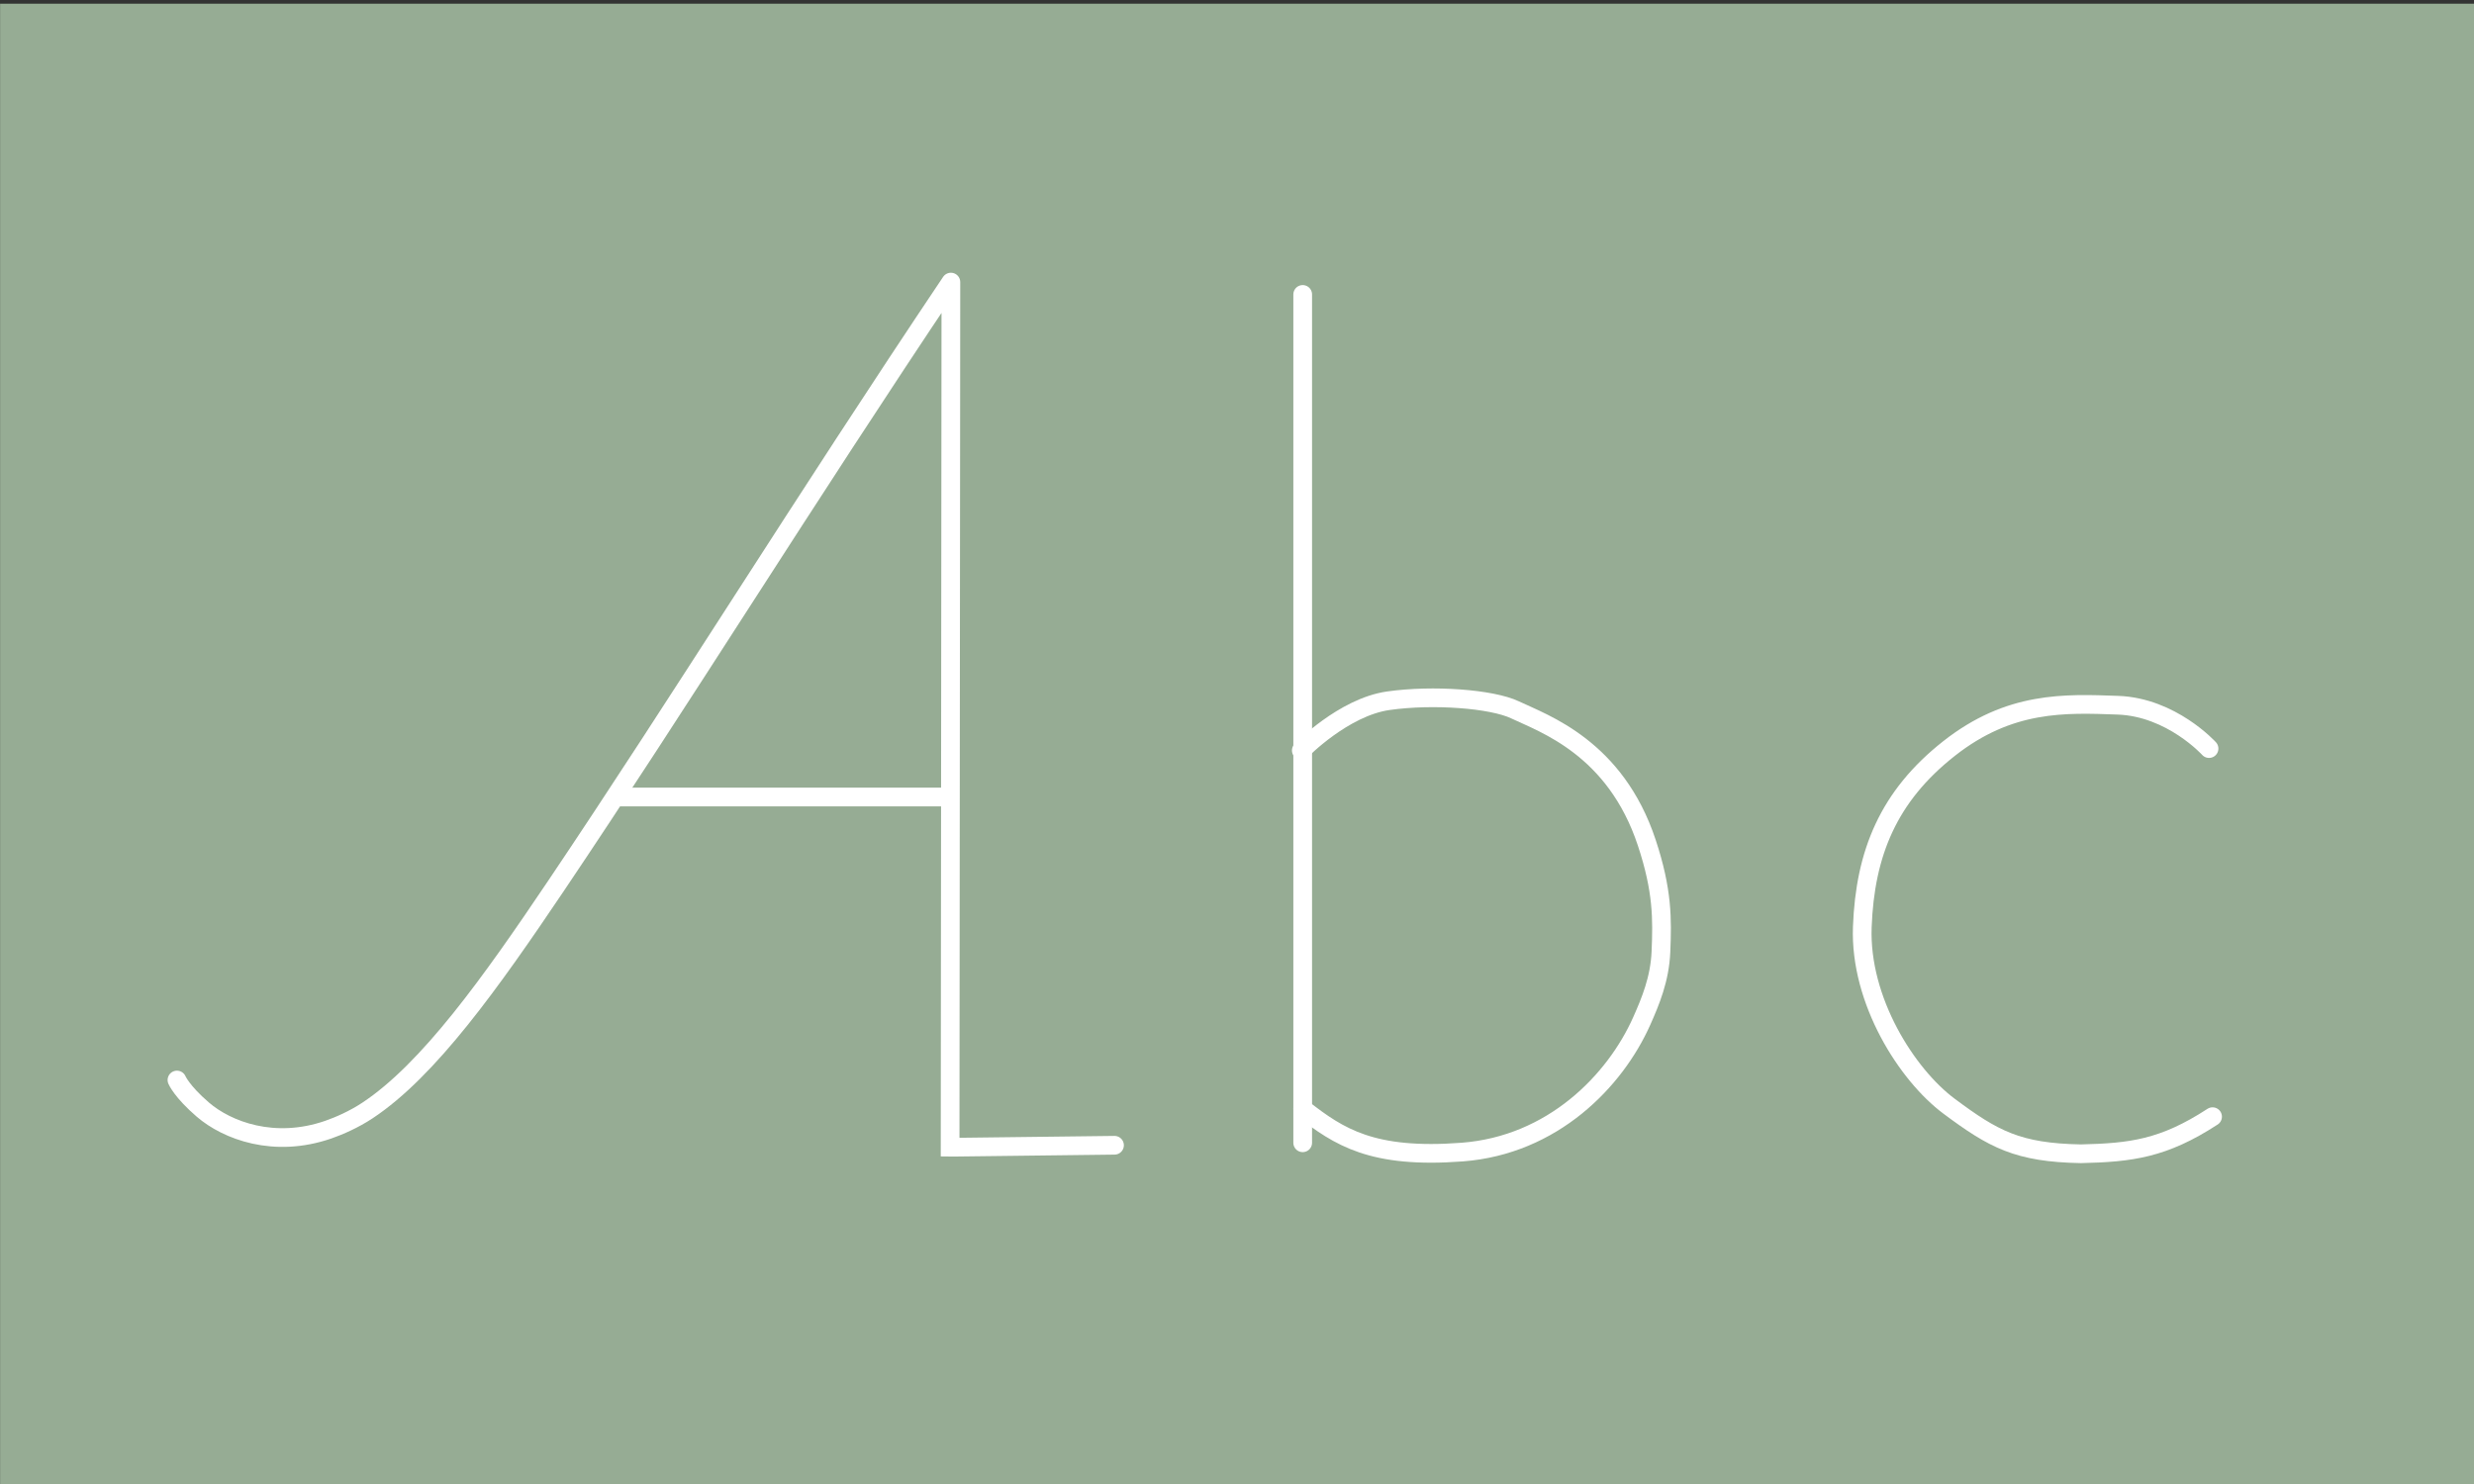 <svg xmlns="http://www.w3.org/2000/svg" xml:space="preserve" id="svg1" version="1.1" viewBox="0 0 132.292 79.375" height="79.375mm" width="132.292mm"><rect x="0" y="0" width="132.292" height="79.375" fill="#333333" stroke="none"/><defs id="defs1"></defs><path id="path1" d="m 22.028,33.849 c 0.157,0 0.315,0 0,0 z" style="display:inline;fill:#000000;stroke-width:0.265"></path><path id="path2" d="M 34.785,22.037 5.964,45.425" style="display:inline;fill:#000000;stroke-width:0.265"></path><rect y="0.196" x="0.005" height="79.695" width="132.426" id="rect1" style="fill:#96ac94;fill-opacity:1;stroke:none;stroke-width:0.124;stroke-miterlimit:2.1"></rect><path id="path15" d="M 33.057,42.629 H 50.618" style="display:inline;fill:none;stroke:#ffffff;stroke-width:1;stroke-linecap:round;stroke-dasharray:none;stroke-opacity:1"></path><path id="path16" d="m 69.659,15.748 v 45.376" style="display:inline;fill:none;stroke:#ffffff;stroke-width:1;stroke-linecap:round;stroke-dasharray:none;stroke-opacity:1"></path><path id="path17" d="m 69.585,40.139 c 0,0 2.259,-2.318 4.651,-2.658 2.392,-0.34 5.538,-0.103 6.777,0.487 1.55,0.738 5.36,2.023 7.043,7.102 0.851,2.567 0.832,4.085 0.759,5.839 -0.061,1.455 -0.558,2.648 -1.025,3.699 -1.434,3.221 -4.769,6.644 -9.597,7.013 -4.828,0.369 -6.6,-0.812 -8.534,-2.318" style="display:inline;fill:none;stroke:#ffffff;stroke-width:1;stroke-linecap:round;stroke-dasharray:none;stroke-opacity:1"></path><path id="path18" d="m 118.124,40.039 c 0,0 -2.005,-2.213 -4.865,-2.318 -2.861,-0.104 -5.805,-0.23 -9.041,2.318 -3.236,2.547 -4.489,5.596 -4.635,9.542 -0.146,3.946 2.39,7.91 4.635,9.584 2.38,1.775 3.675,2.485 7.058,2.547 2.673,-0.063 4.406,-0.271 7.037,-1.984" style="display:inline;fill:none;stroke:#ffffff;stroke-width:1;stroke-linecap:round;stroke-dasharray:none;stroke-opacity:1"></path><path id="path14" d="m 9.462,57.767 c 0,0 0.256,0.613 1.385,1.584 1.293,1.112 3.817,2.078 6.716,1.068 0.579,-0.202 1.361,-0.542 2.087,-1.022 3.275,-2.166 6.605,-6.848 10.075,-12.005 6.691,-9.944 13.192,-20.486 21.122,-32.304 m 0,0 -0.042,46.271 0.195,0.002 8.596,-0.104" style="fill:none;stroke:#ffffff;stroke-width:1;stroke-linecap:round;stroke-dasharray:none;stroke-opacity:1"></path></svg>
